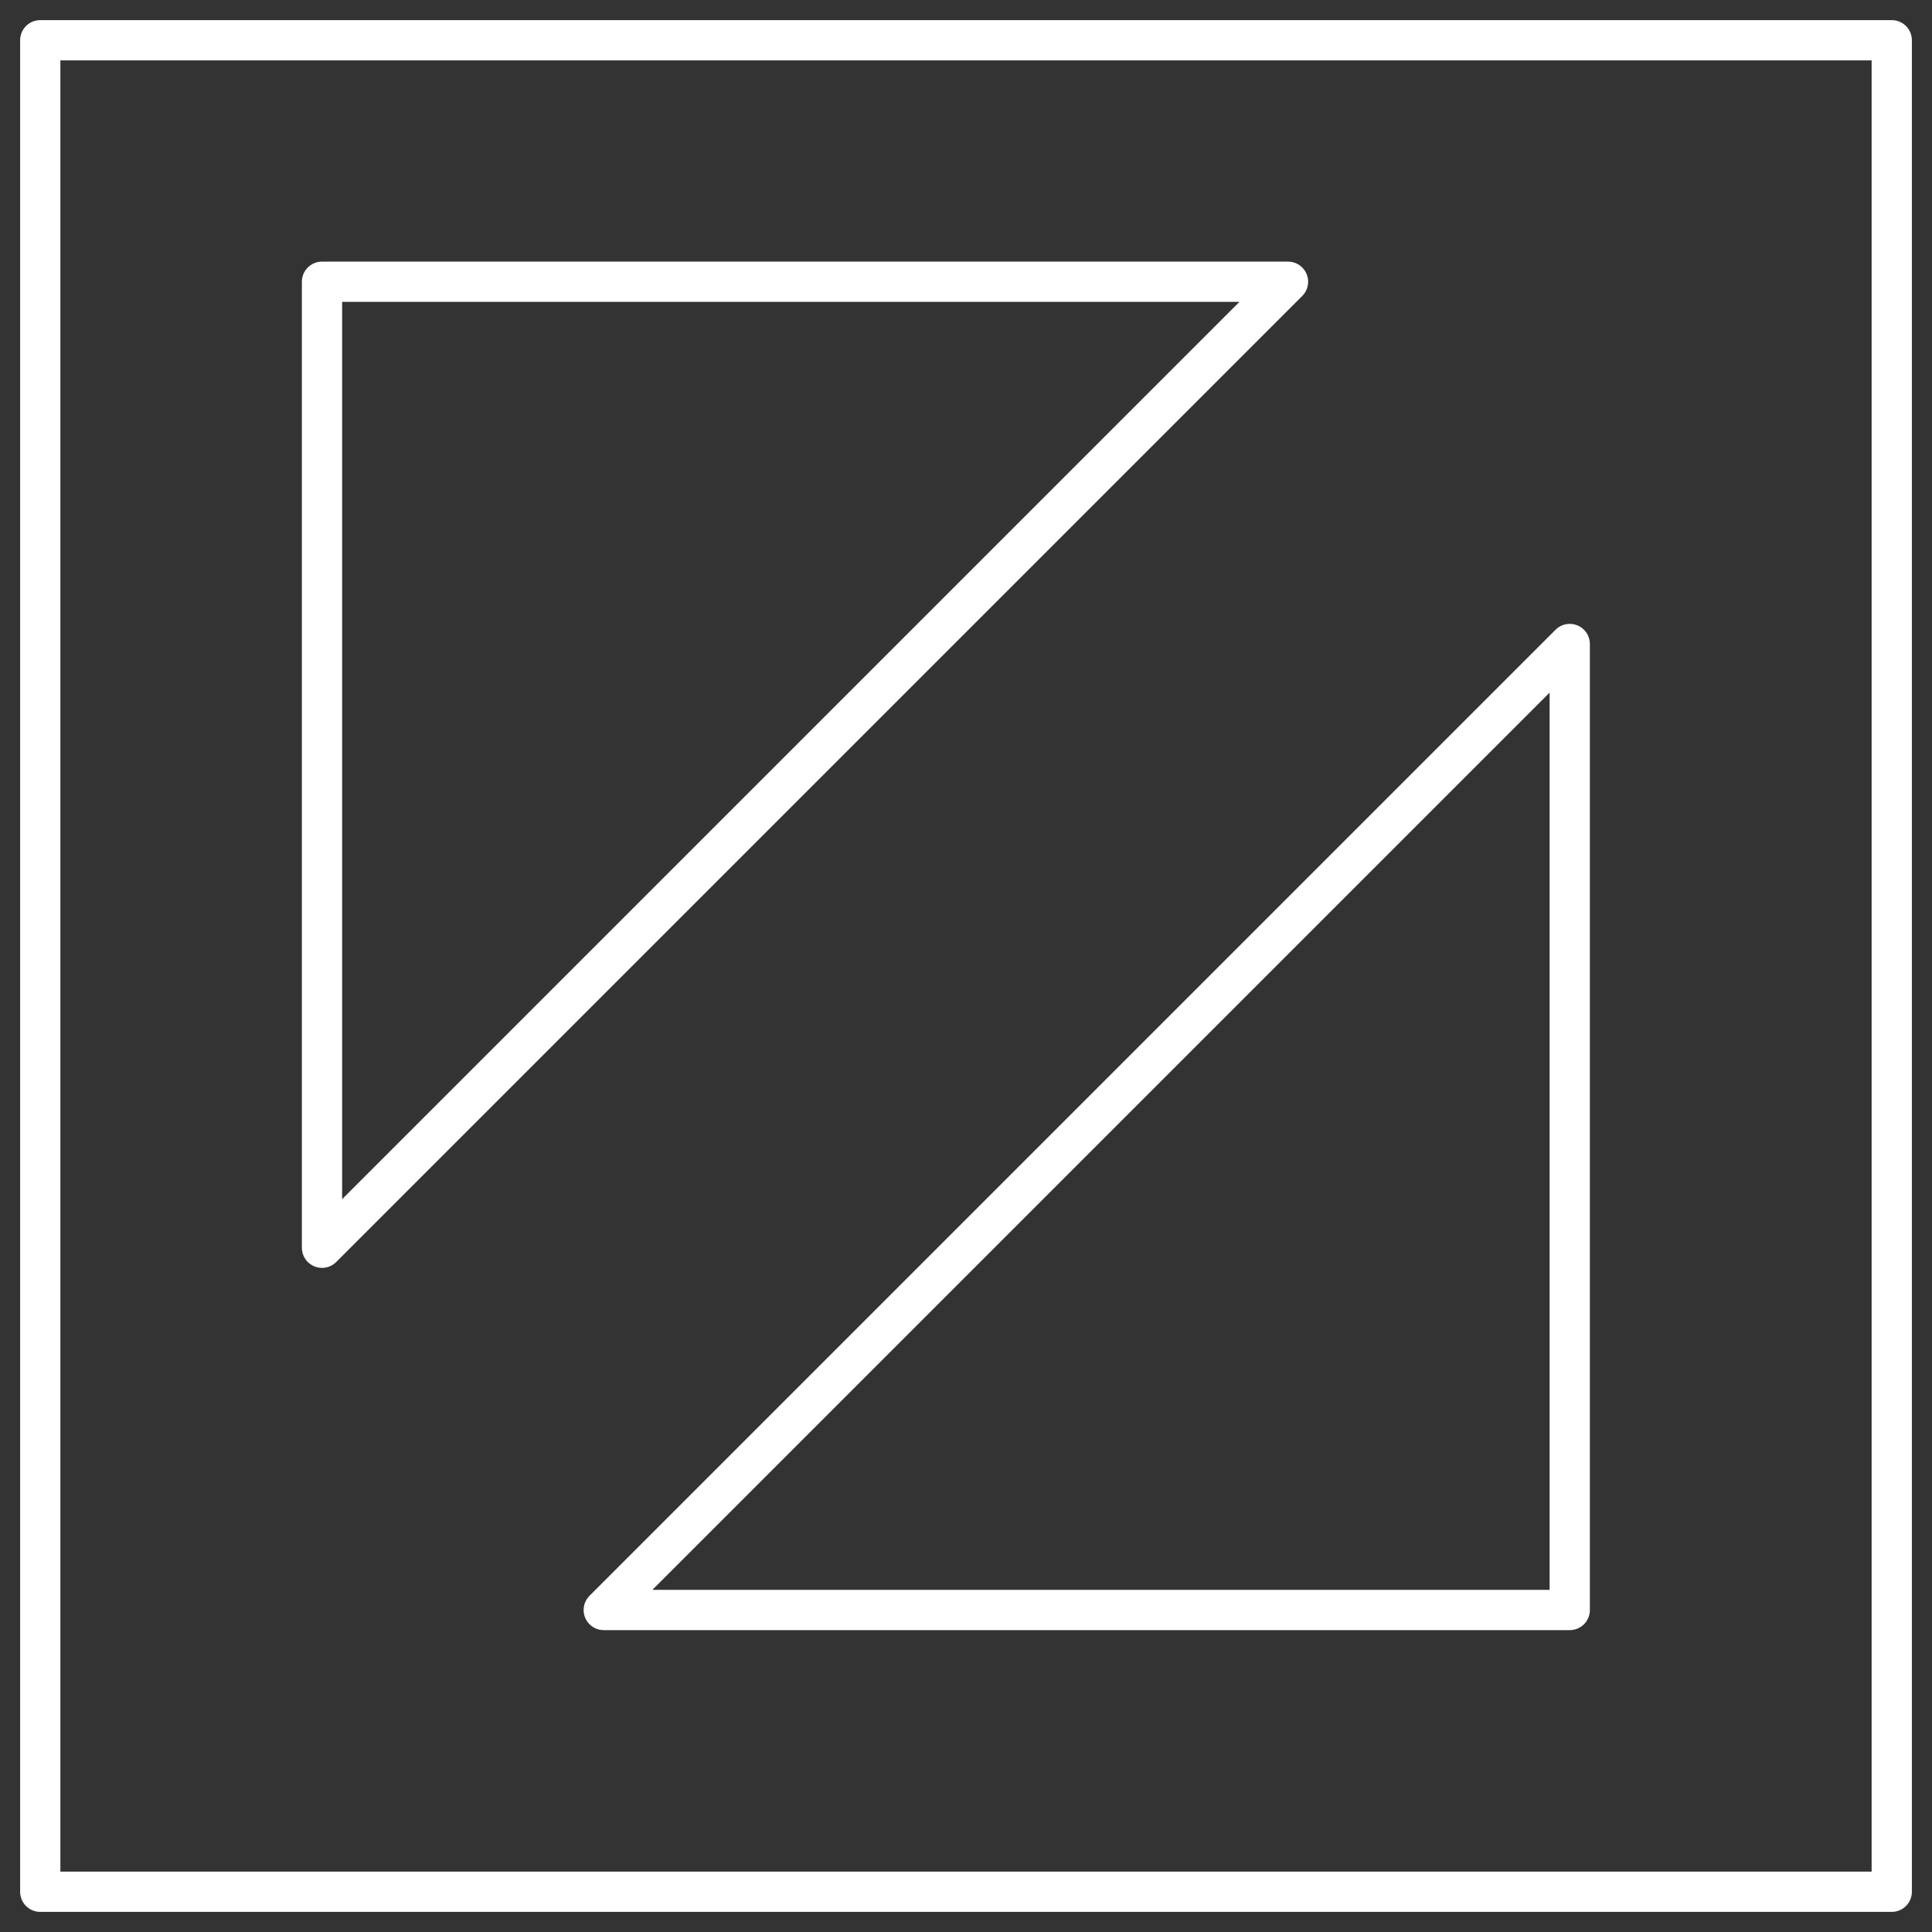 <?xml version="1.0" encoding="UTF-8"?>
<svg xmlns="http://www.w3.org/2000/svg" width="48" height="48" viewBox="0 0 48 48" fill="none">
  <rect x="0" y="0" width="48" height="48" fill="#333333" stroke="none"/>
  <rect x="1" y="1" width="46" height="46" stroke="white" stroke-linecap="round" stroke-linejoin="round"></rect>
  <path d="M15 40L39 16V40H15Z" stroke="white" stroke-linecap="round" stroke-linejoin="round"></path>
  <path d="M32 7L8 31V7H32Z" stroke="white" stroke-linecap="round" stroke-linejoin="round"></path>
</svg>
